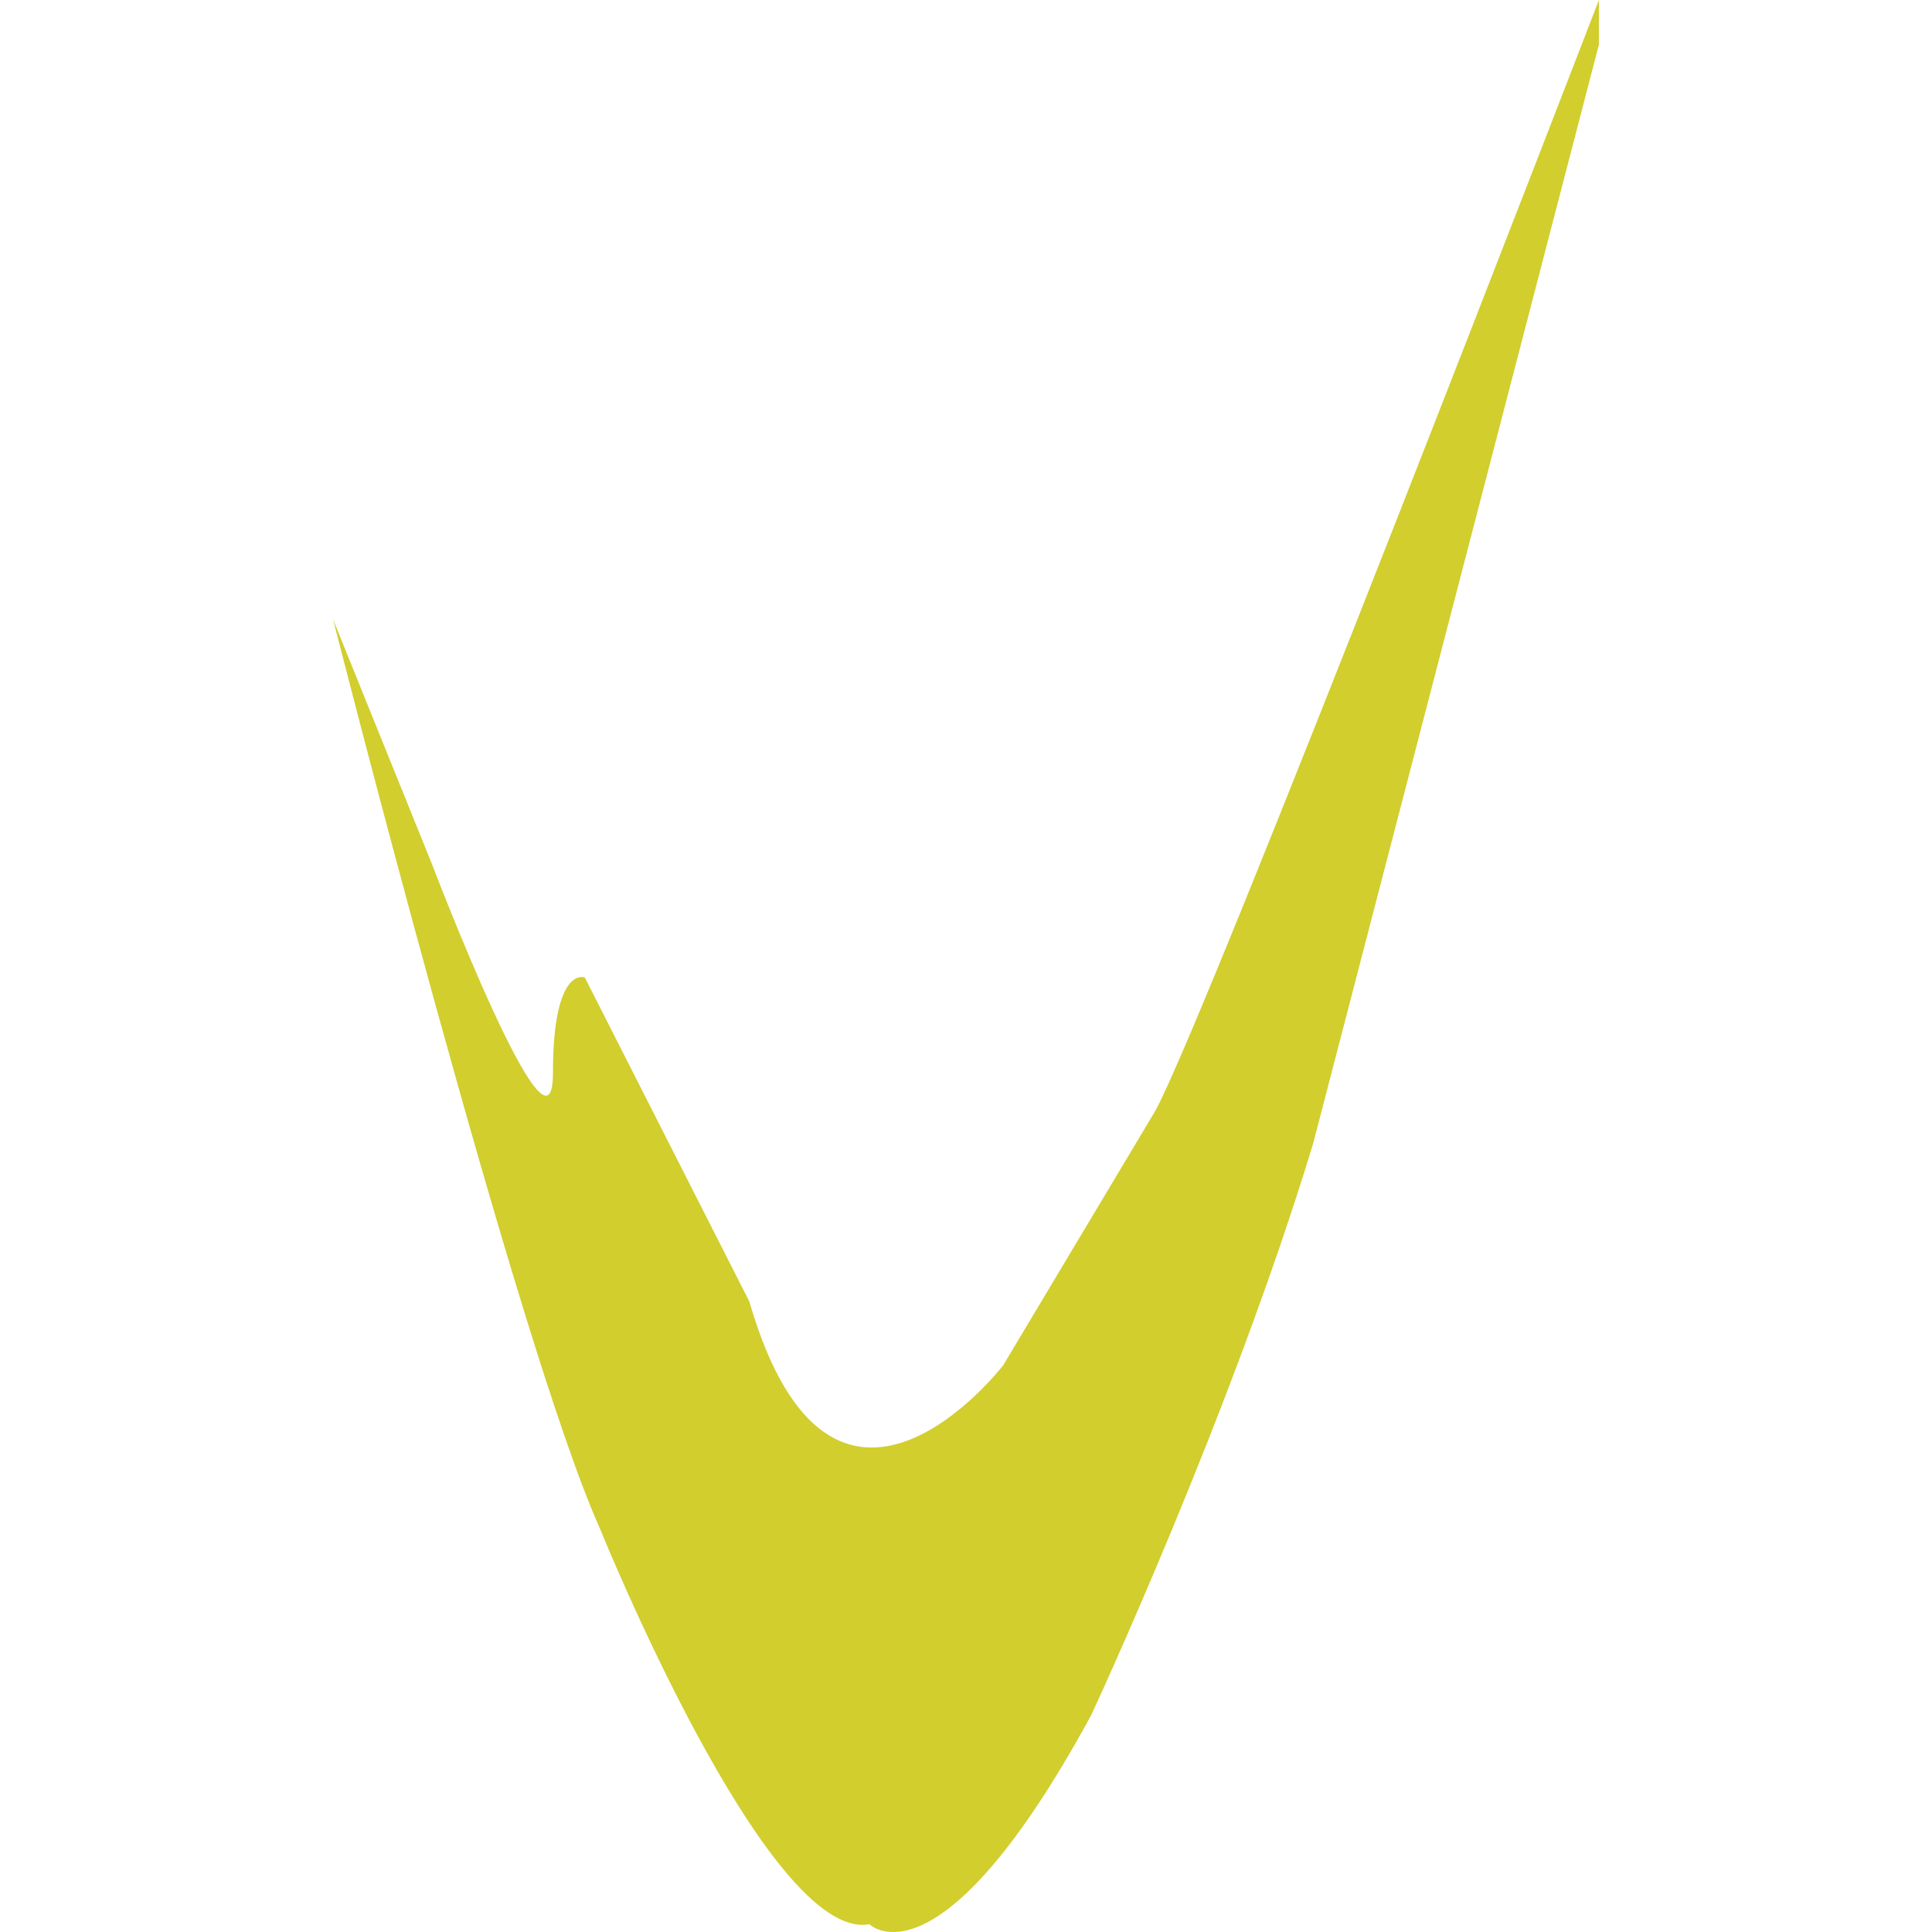 <svg width="29" height="29" viewBox="0 0 29 29" fill="none" xmlns="http://www.w3.org/2000/svg">
<path d="M5 9.298C5 9.298 7.758 20.159 9.001 22.934C9.001 22.934 11.519 29.169 13.05 28.883C13.05 28.883 14.101 29.935 16.381 25.741C16.381 25.741 18.469 21.259 19.712 17.16L24 0.67V0C24 0 18.086 15.342 17.337 16.682L15.058 20.494C15.058 20.494 12.492 23.827 11.248 19.537L8.778 14.672C8.778 14.672 8.3 14.481 8.3 16.108C8.3 17.735 6.482 12.966 6.482 12.966L5 9.298Z" fill="#D1CE2E"/>
</svg>
